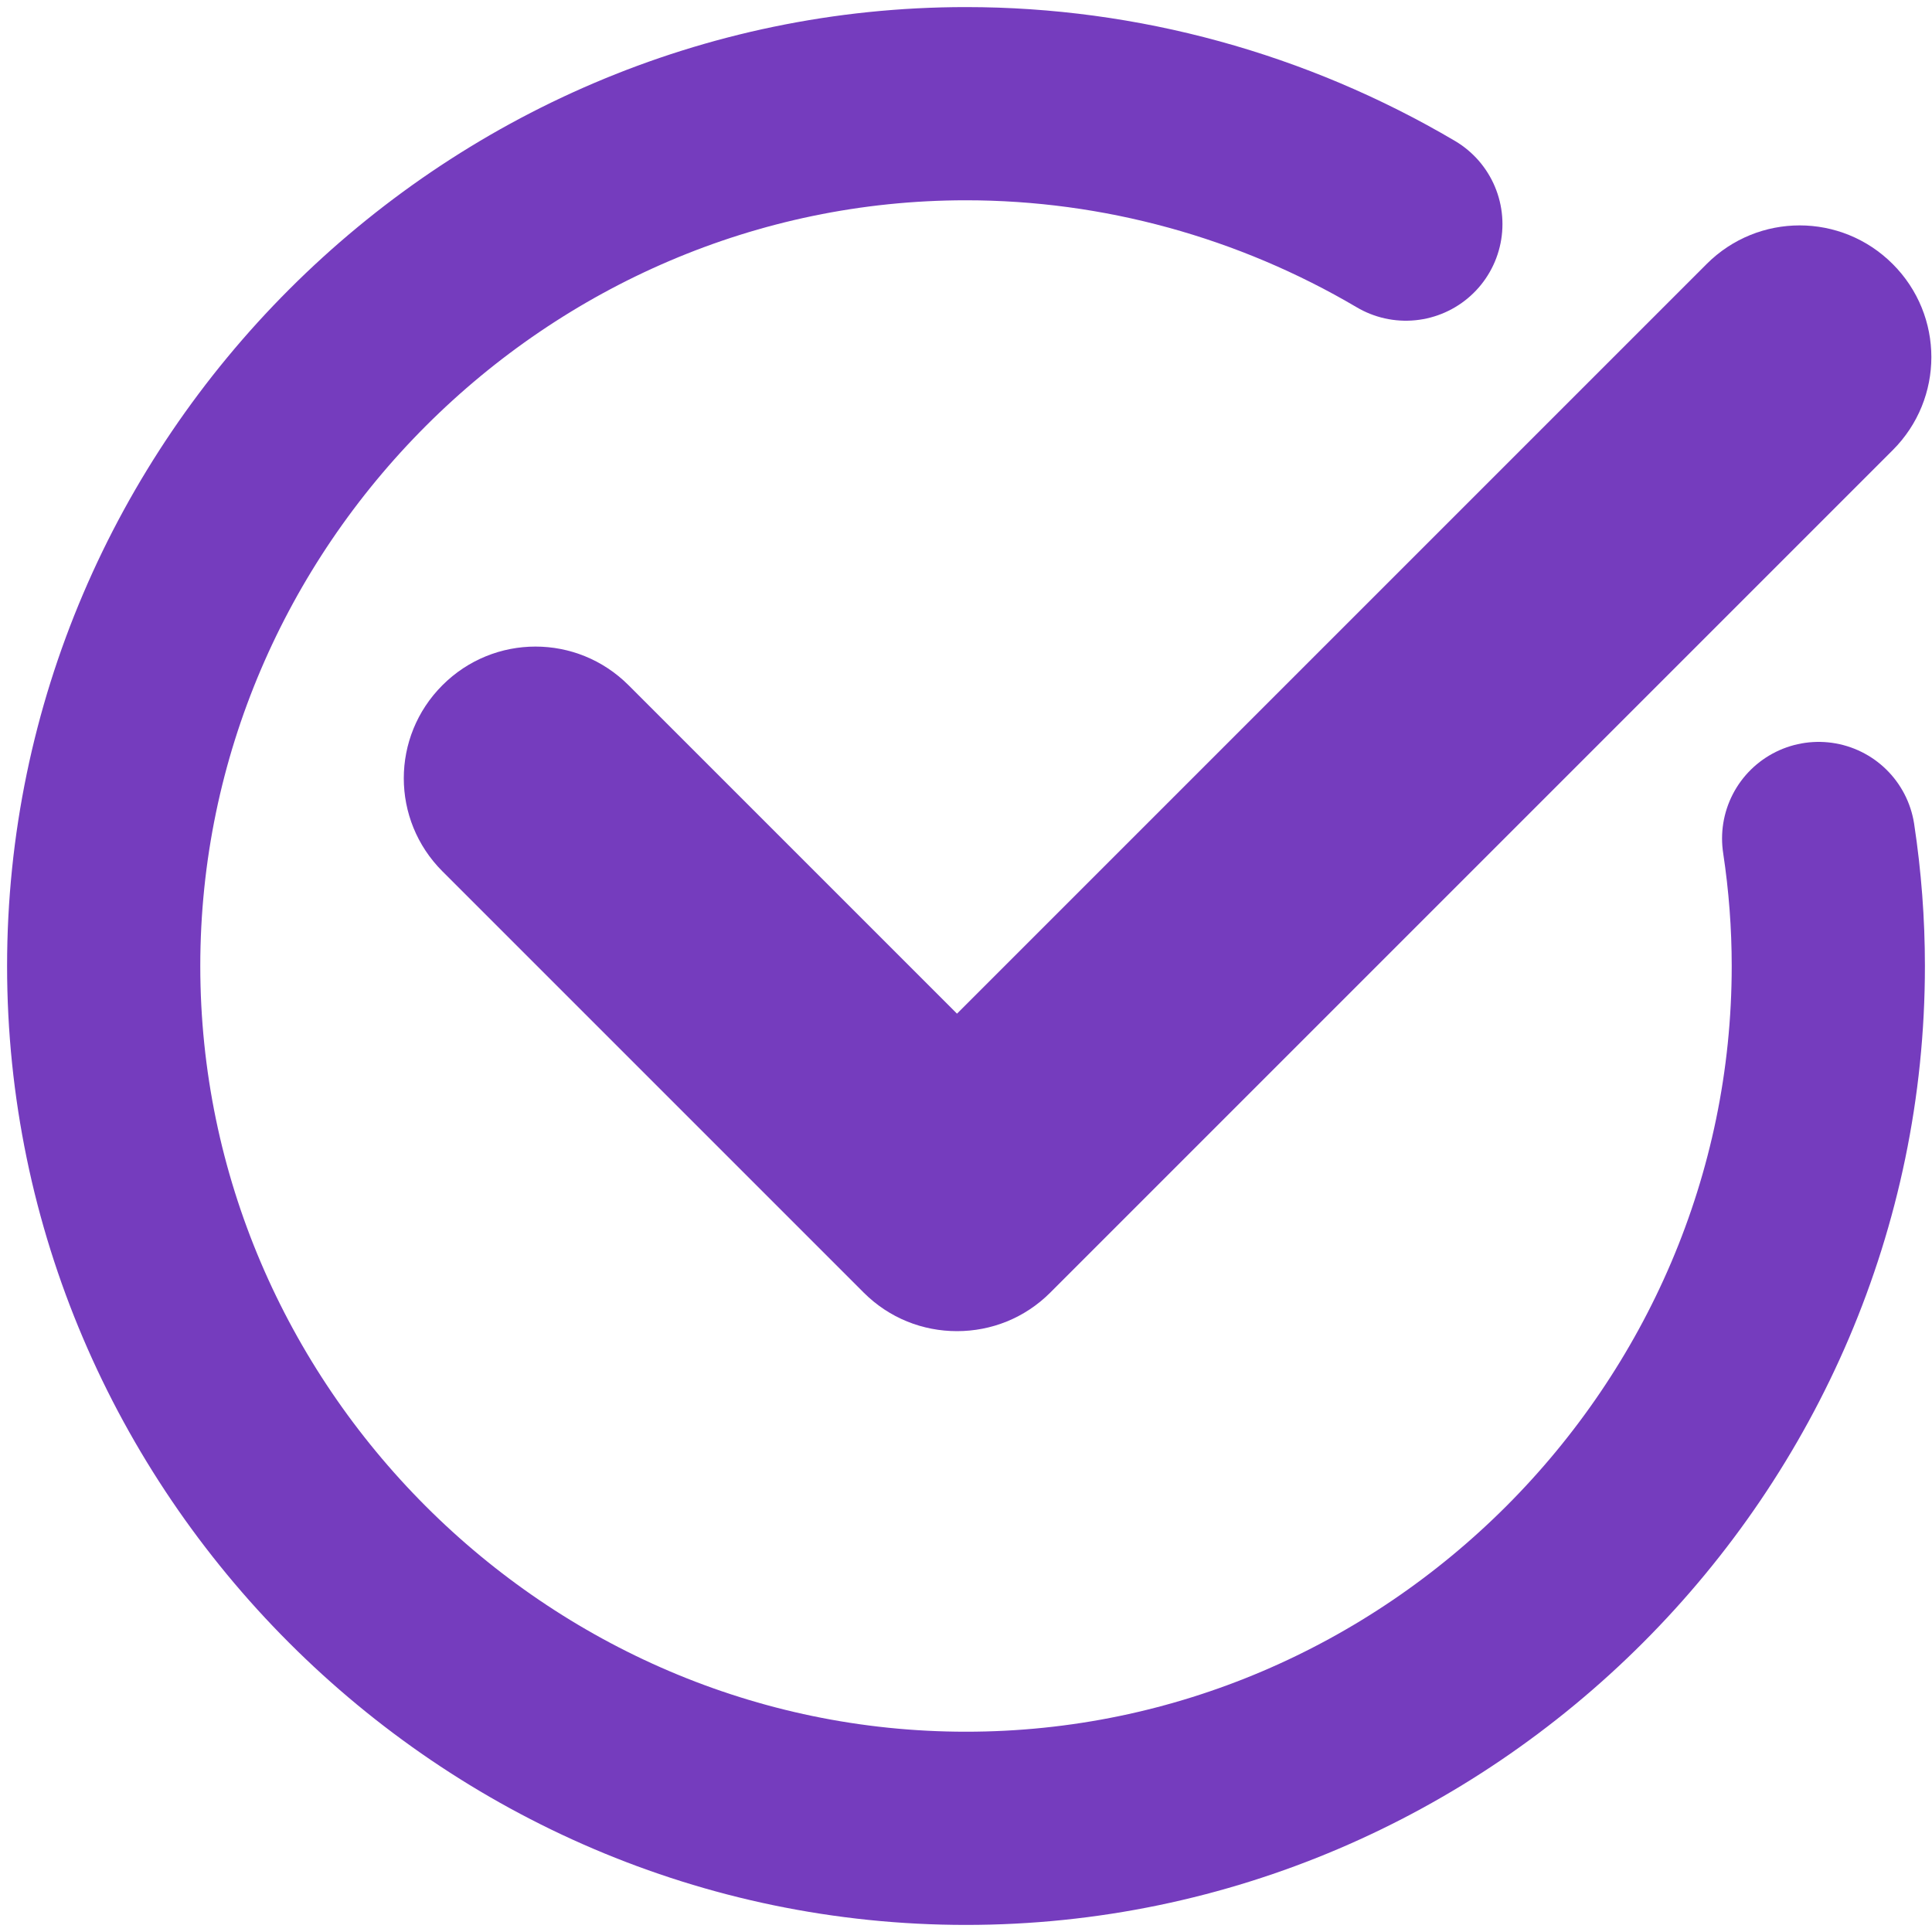 <?xml version="1.0" encoding="UTF-8"?>
<svg id="Layer_1" data-name="Layer 1" xmlns="http://www.w3.org/2000/svg" viewBox="0 0 30 30">
  <defs>
    <style>
      .cls-1 {
        fill: #753cbe;
      }

      .cls-2 {
        fill: none;
        stroke: #753cbe;
        stroke-linecap: round;
        stroke-linejoin: round;
        stroke-width: 3px;
      }
    </style>
  </defs>
  <path class="cls-1" d="M29.4,6.98l-13.09,13.09c-.4.4-.92.6-1.45.6s-1.05-.2-1.45-.6l-6.54-6.54c-.8-.8-.8-2.09,0-2.89s2.09-.8,2.89,0l5.1,5.1,11.64-11.64c.8-.8,2.09-.8,2.89,0s.8,2.09,0,2.89Z"/>
  <path class="cls-2" d="M28.24,13.02c.1.66.15,1.32.15,1.98,0,7.34-6.04,13.39-13.39,13.39S1.61,22.34,1.61,15,7.66,1.61,15,1.61c2.4,0,4.76.65,6.83,1.87"/>
</svg>